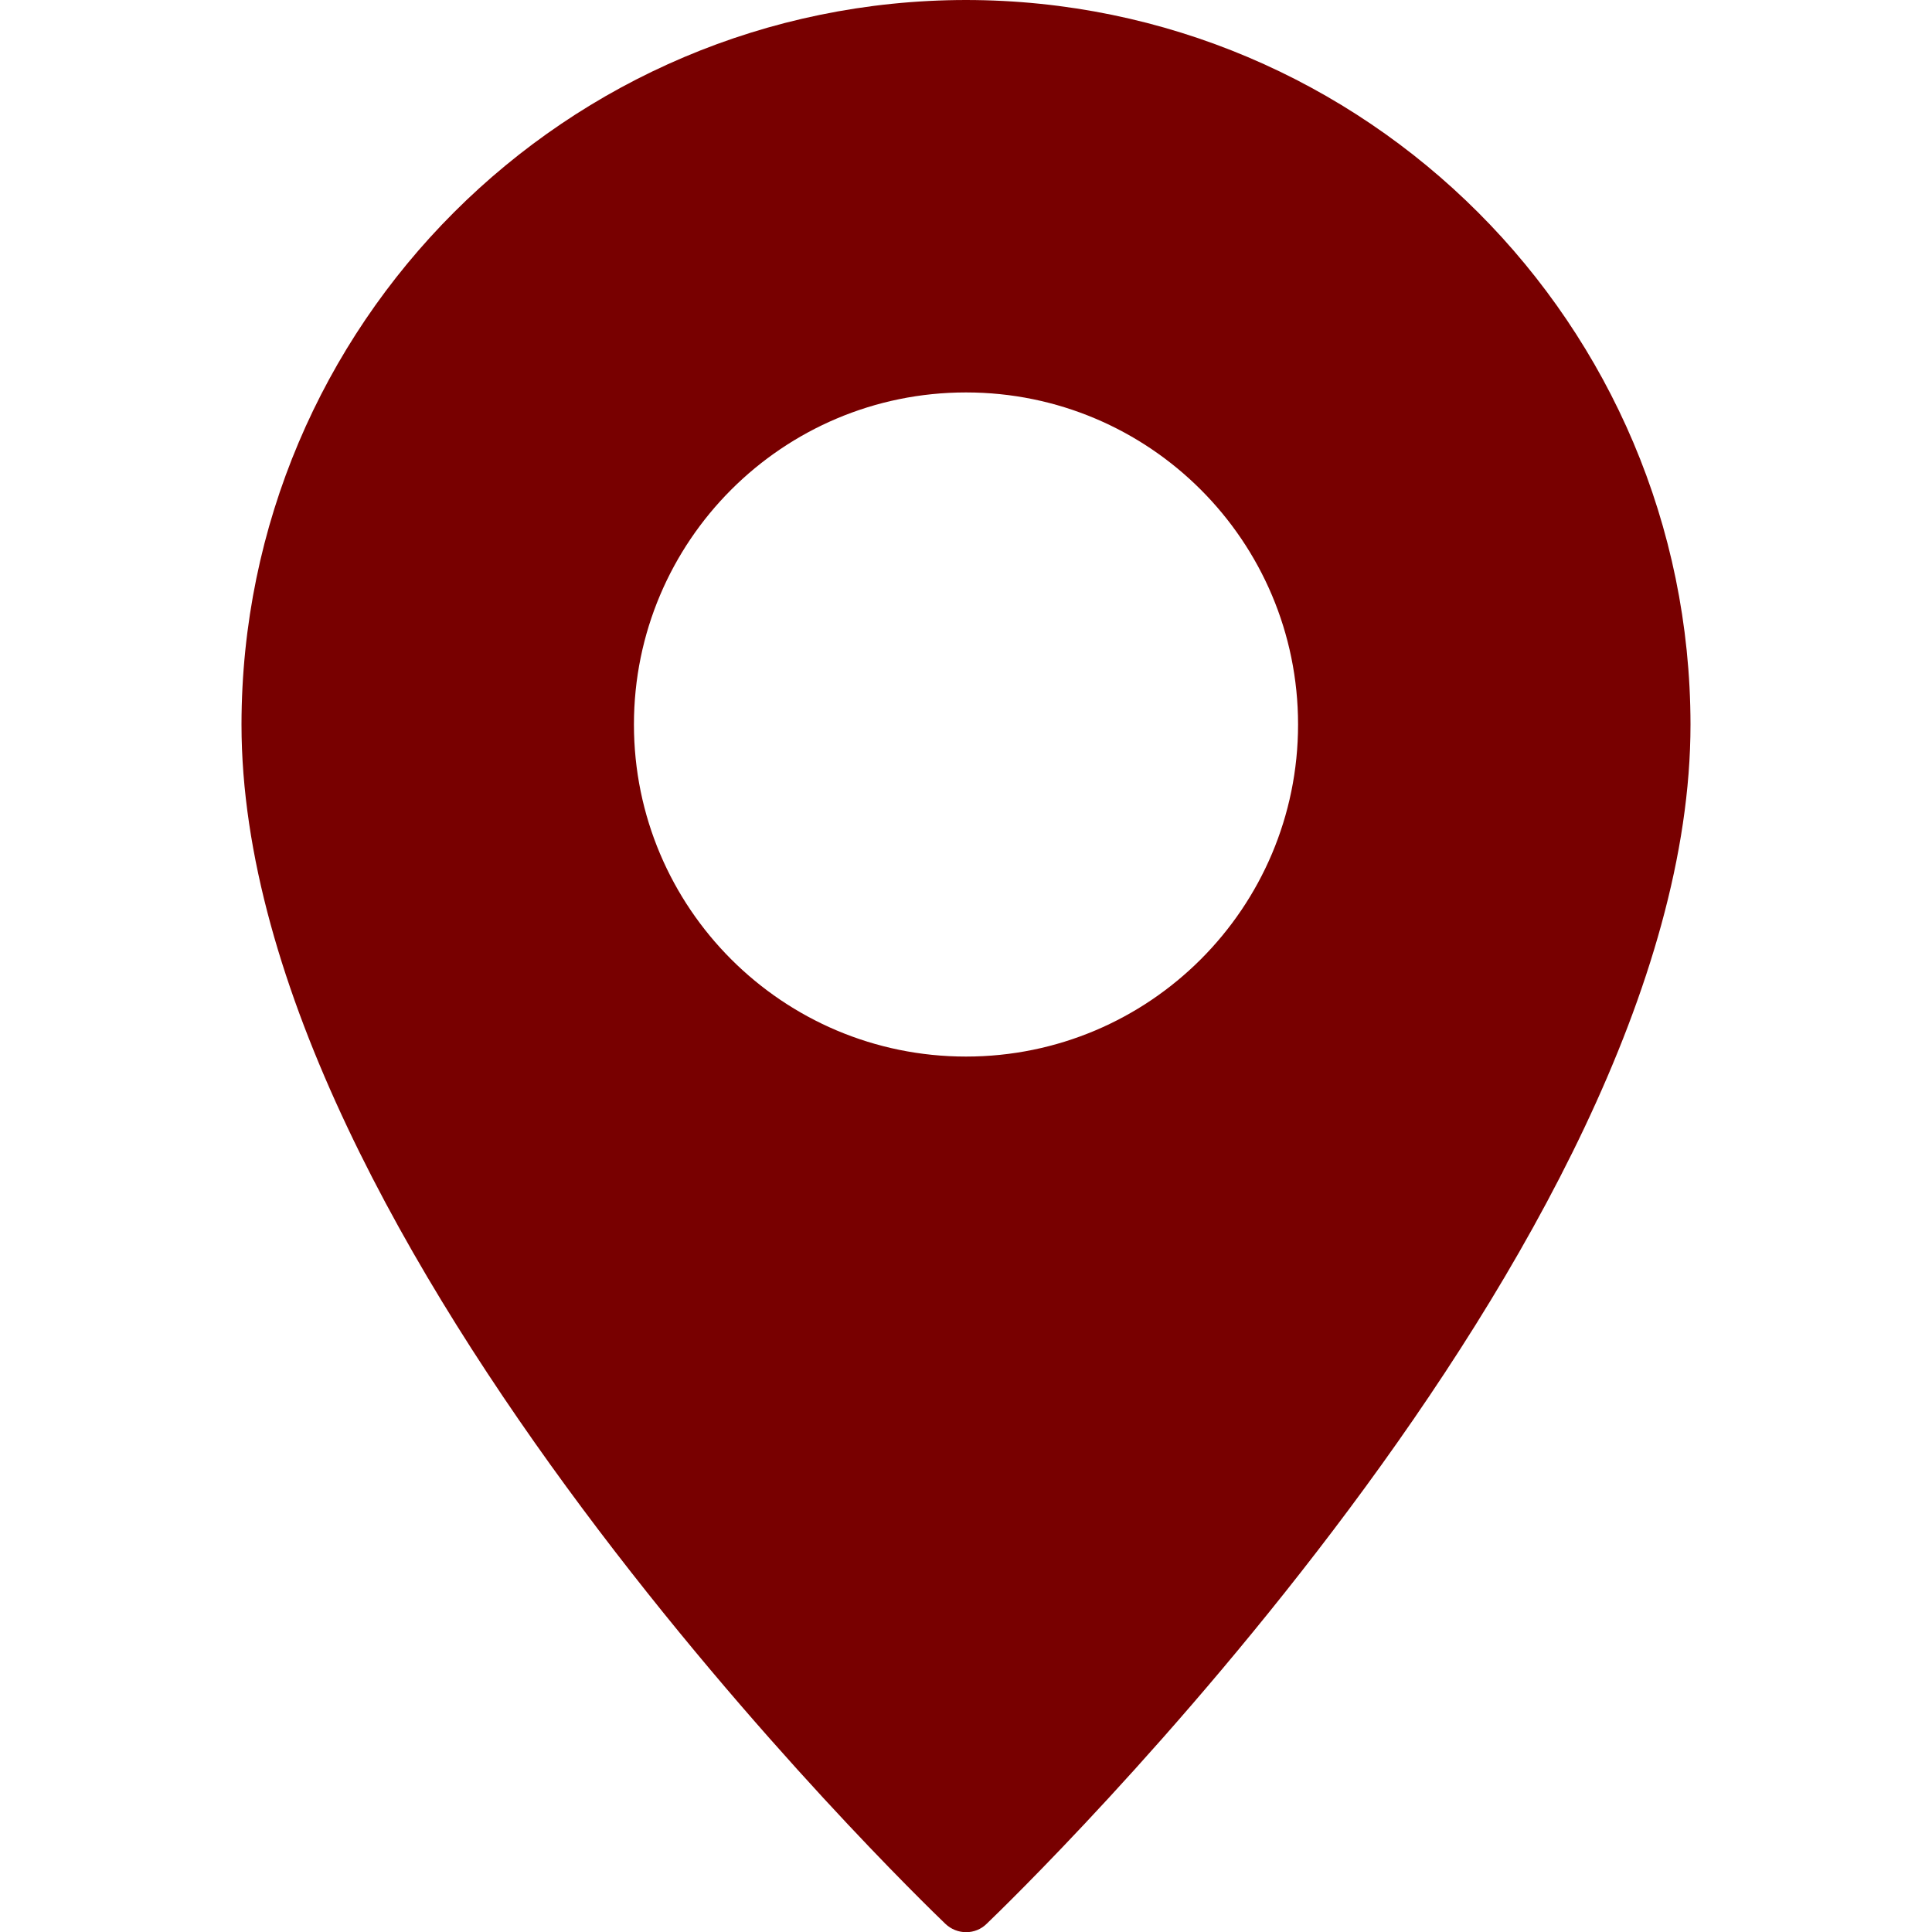 <?xml version="1.0" encoding="utf-8"?>
<svg xmlns="http://www.w3.org/2000/svg" xmlns:xlink="http://www.w3.org/1999/xlink" version="1.1" id="Ebene_1" x="0px" y="0px" viewBox="0 0 512 512" style="enable-background:new 0 0 512 512;" xml:space="preserve" width="40" height="40">
<style type="text/css">
	.st0{fill:#780000;}
</style>
<g id="Pin">
	<path class="st0" d="M256,0C150,0.1,64.1,86,64,192c0,137.8,178.9,310.5,186.5,317.8c3.1,3,8,3,11,0C269.1,502.5,448,329.8,448,192   C447.9,86,362,0.1,256,0z M256,280c-48.6,0-88-39.4-88-88s39.4-88,88-88s88,39.4,88,88C344,240.6,304.6,280,256,280z"/>
</g>
</svg>
